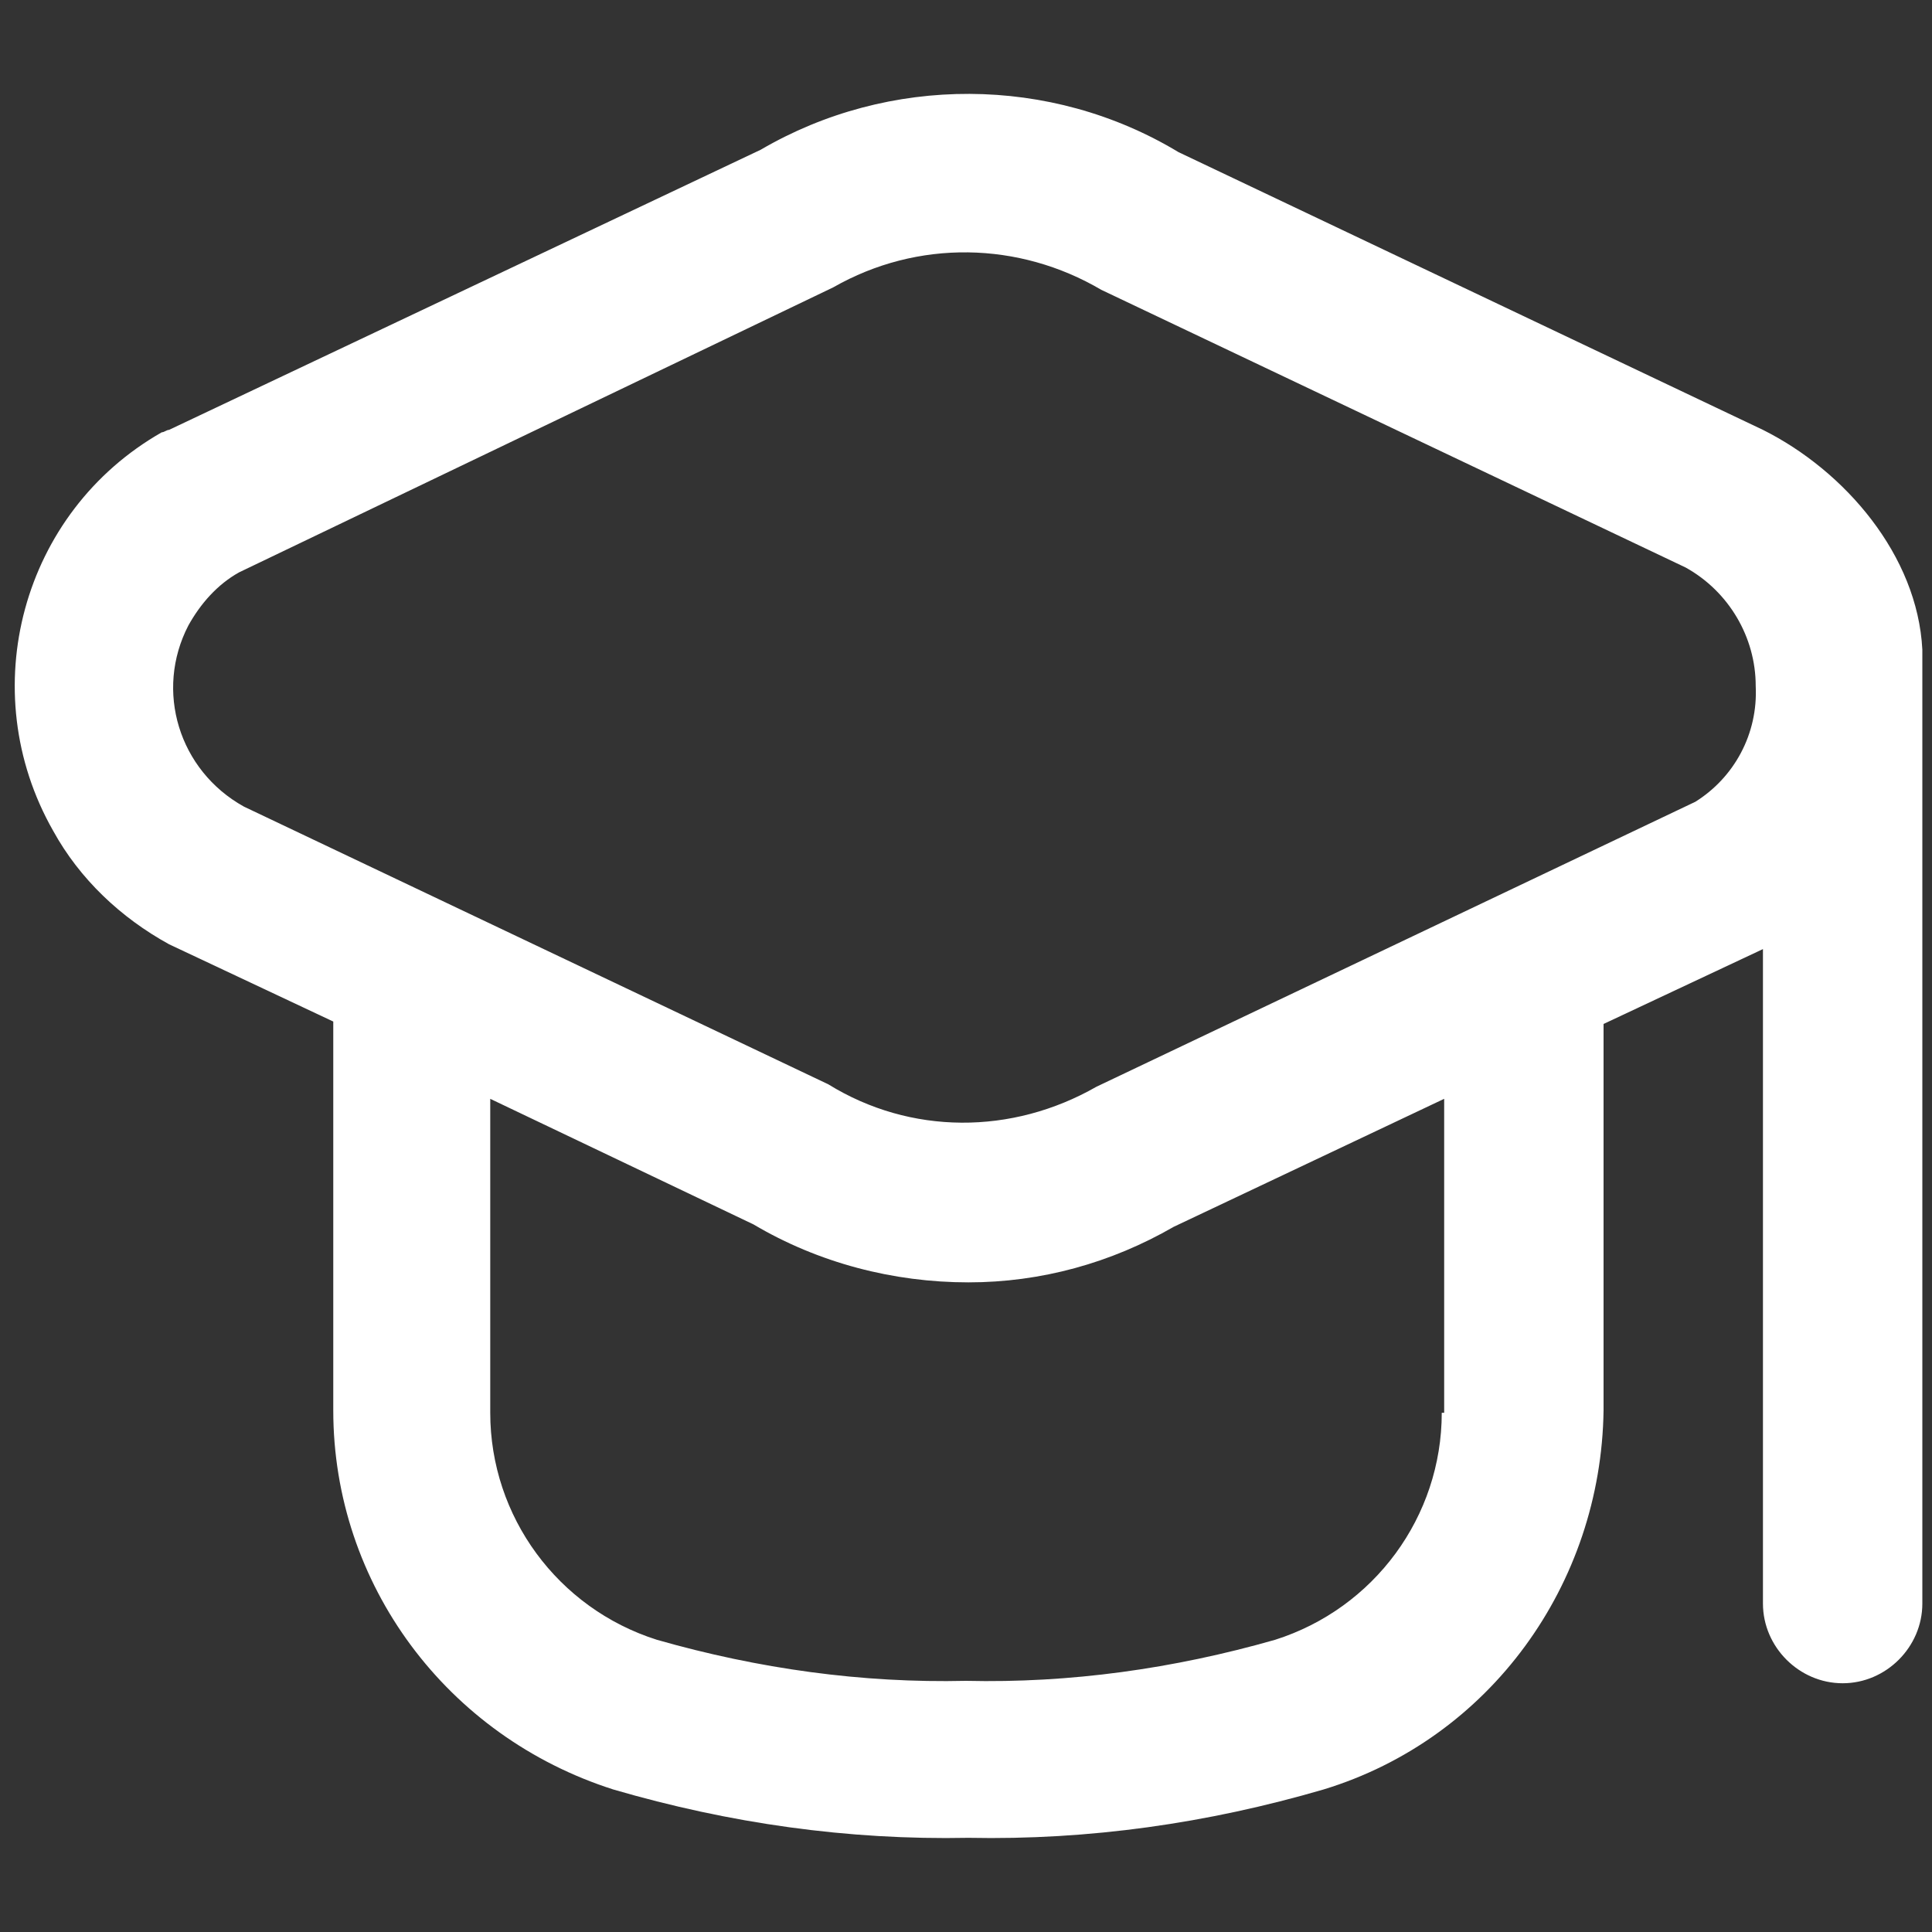 <?xml version="1.0" encoding="utf-8"?>
<!-- Generator: Adobe Illustrator 24.3.0, SVG Export Plug-In . SVG Version: 6.00 Build 0)  -->
<svg version="1.1" id="Capa_1" xmlns="http://www.w3.org/2000/svg" xmlns:xlink="http://www.w3.org/1999/xlink" x="0px" y="0px"
	 viewBox="0 0 80 80" style="enable-background:new 0 0 80 80;" xml:space="preserve">
<rect x="0" y="0" width="80" height="80" fill="#333333" stroke="none"/>
<style type="text/css">
	.st0{fill:#FFFFFF;}
</style>
<path class="st0" d="M73,17.8L48.8,6.3c-5.3-3.2-12-3.2-17.3-0.1L7,17.8c-0.1,0-0.2,0.1-0.3,0.1c-5.8,3.3-7.8,10.7-4.5,16.5
	c1.1,2,2.8,3.6,4.8,4.7l6.8,3.2v16.1c0,7.2,4.7,13.5,11.6,15.7c4.8,1.4,9.7,2.1,14.7,2c5,0.1,9.9-0.6,14.7-2
	c6.9-2.1,11.5-8.5,11.6-15.7V42.4l6.6-3.1v27.1c0,1.8,1.5,3.3,3.3,3.3s3.3-1.5,3.3-3.3V26.9C79.4,23,76.4,19.5,73,17.8z M59.7,58.5
	c0,4.3-2.8,8.1-6.9,9.4c-4.2,1.2-8.5,1.8-12.8,1.7c-4.3,0.1-8.6-0.5-12.8-1.7c-4.1-1.3-6.9-5.1-6.9-9.4v-13l10.9,5.2
	c2.7,1.6,5.8,2.4,8.9,2.4c3,0,5.9-0.8,8.5-2.3l11.2-5.3V58.5z M70.2,33.2L45.4,45c-3.5,2-7.7,2-11.1-0.1L10.1,33.4
	c-2.7-1.5-3.7-4.8-2.3-7.5c0.5-0.9,1.2-1.7,2.1-2.2l24.6-11.8c3.5-2,7.7-1.9,11.1,0.1l24.2,11.5c1.8,1,2.9,2.9,2.9,4.9
	C72.8,30.4,71.8,32.2,70.2,33.2L70.2,33.2z"/>
</svg>
